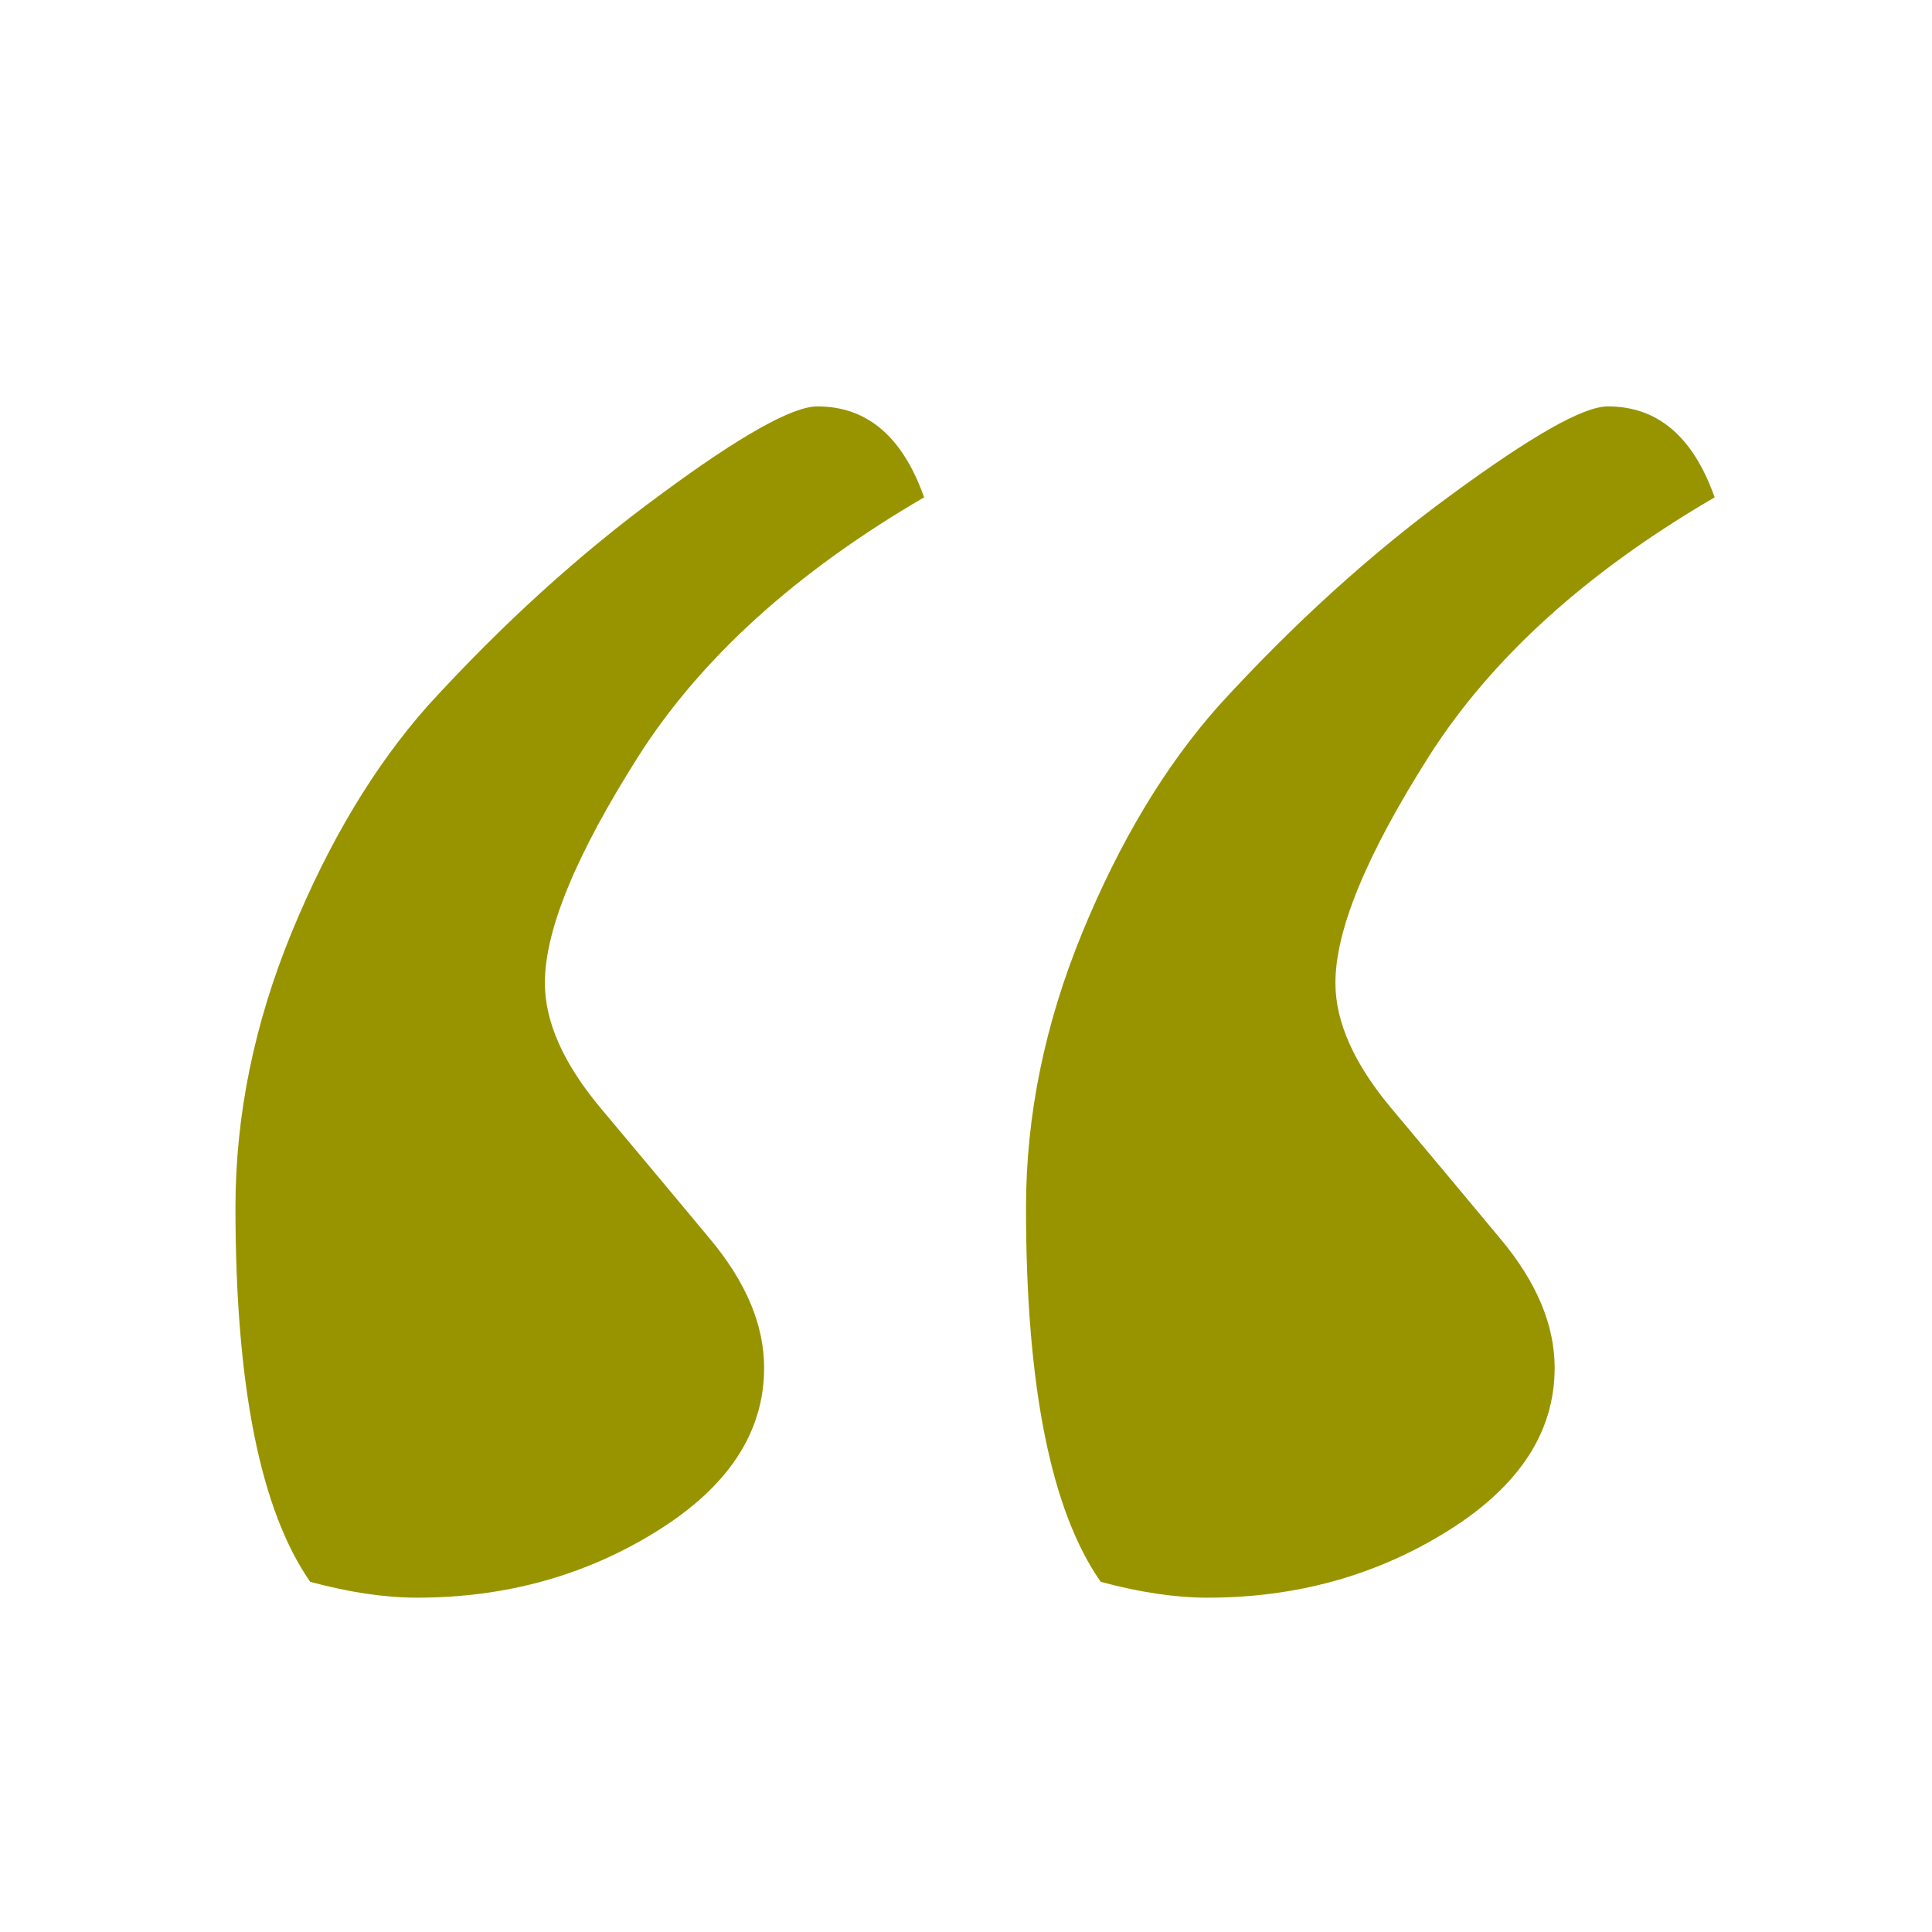<?xml version="1.0" encoding="utf-8"?>
<!-- Generator: Adobe Illustrator 26.0.2, SVG Export Plug-In . SVG Version: 6.00 Build 0)  -->
<svg version="1.1" id="Capa_1" xmlns="http://www.w3.org/2000/svg" xmlns:xlink="http://www.w3.org/1999/xlink" x="0px" y="0px"
	 viewBox="0 0 512 512" style="enable-background:new 0 0 512 512;" xml:space="preserve">
<style type="text/css">
	.st0{fill:#989400;}
</style>
<path class="st0" d="M216.6,107.7c13.2,0,22.6,8,28.3,24.1c-34,19.8-59.2,42.7-75.7,68.6c-16.5,26-24.8,46-24.8,60.1
	c0,10.4,5,21.5,14.9,33.3c9.9,11.8,19.6,23.4,29,34.7c9.4,11.3,14.2,22.6,14.2,34c0,17-9.4,31.4-28.3,43.2
	c-18.9,11.8-40.1,17.7-63.7,17.7c-8.5,0-17.9-1.4-28.3-4.2C69,400.2,62.4,367.2,62.4,320c0-24.5,5-48.8,14.9-72.9
	c9.9-24.1,21.9-44.1,36.1-60.1c19.8-21.7,40.3-40.3,61.6-55.9C196.1,115.5,210,107.7,216.6,107.7z M426.1,107.7
	c13.2,0,22.6,8,28.3,24.1c-34,19.8-59.2,42.7-75.7,68.6c-16.5,26-24.8,46-24.8,60.1c0,10.4,5,21.5,14.9,33.3
	c9.9,11.8,19.6,23.4,29,34.7c9.4,11.3,14.2,22.6,14.2,34c0,17-9.4,31.4-28.3,43.2c-18.9,11.8-40.1,17.7-63.7,17.7
	c-8.5,0-17.9-1.4-28.3-4.2c-13.2-18.9-19.8-51.9-19.8-99.1c0-24.5,5-48.8,14.9-72.9c9.9-24.1,21.9-44.1,36.1-60.1
	c19.8-21.7,40.3-40.3,61.6-55.9S419.5,107.7,426.1,107.7z"/>
</svg>
